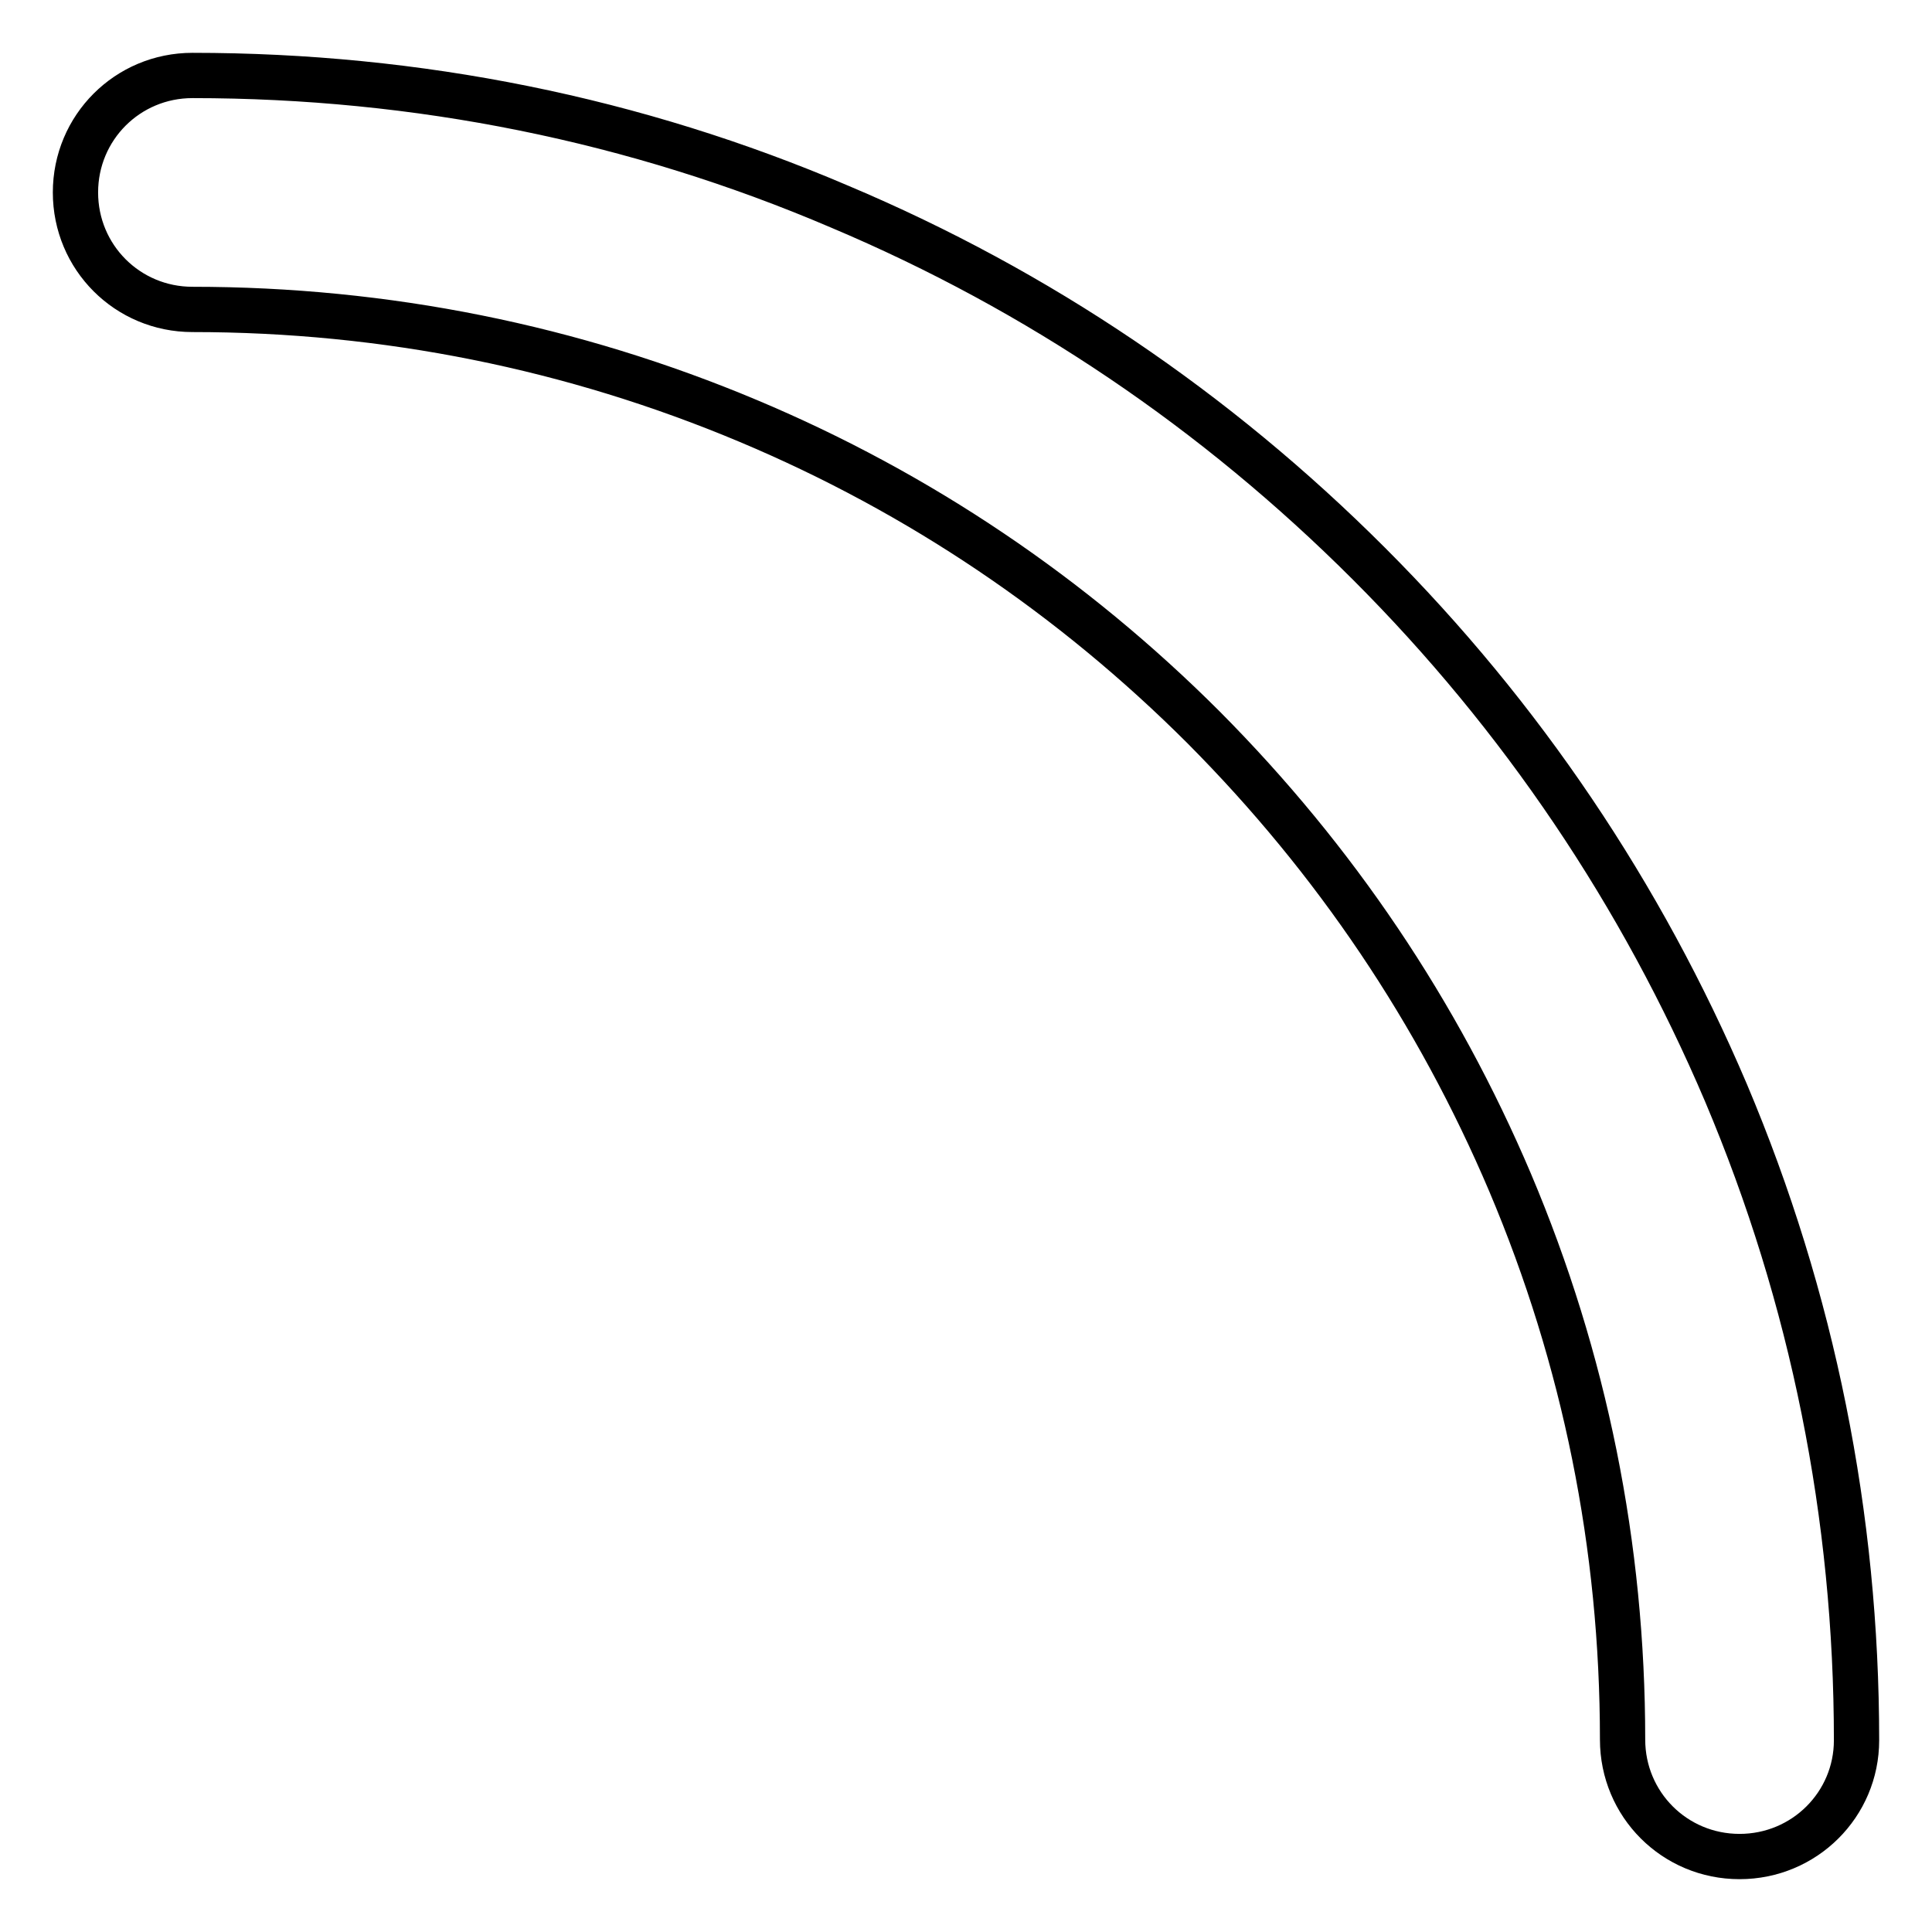 <?xml version="1.0" encoding="utf-8"?>
<!-- Svg Vector Icons : http://www.onlinewebfonts.com/icon -->
<!DOCTYPE svg PUBLIC "-//W3C//DTD SVG 1.1//EN" "http://www.w3.org/Graphics/SVG/1.1/DTD/svg11.dtd">
<svg version="1.1" xmlns="http://www.w3.org/2000/svg" xmlns:xlink="http://www.w3.org/1999/xlink" x="0px" y="0px" viewBox="0 0 256 256" enable-background="new 0 0 256 256" xml:space="preserve">
<g> <path stroke-width="6" fill-opacity="0" stroke="#000000"  d="M230.5,246c-8.6,0-15.5-6.9-15.5-15.5c0-25.6-5-50.4-14.9-73.8c-9.6-22.6-23.2-42.8-40.6-60.3 c-17.4-17.4-37.7-31.1-60.3-40.6C75.9,46,51.1,41,25.5,41C16.9,41,10,34.1,10,25.5S16.9,10,25.5,10c29.8,0,58.7,5.8,85.8,17.4 c26.3,11.1,49.8,27,70.1,47.3c20.2,20.2,36.1,43.8,47.3,70.1c11.5,27.2,17.3,56.1,17.3,85.8C246,239.1,239.1,246,230.5,246z"/></g>
</svg>